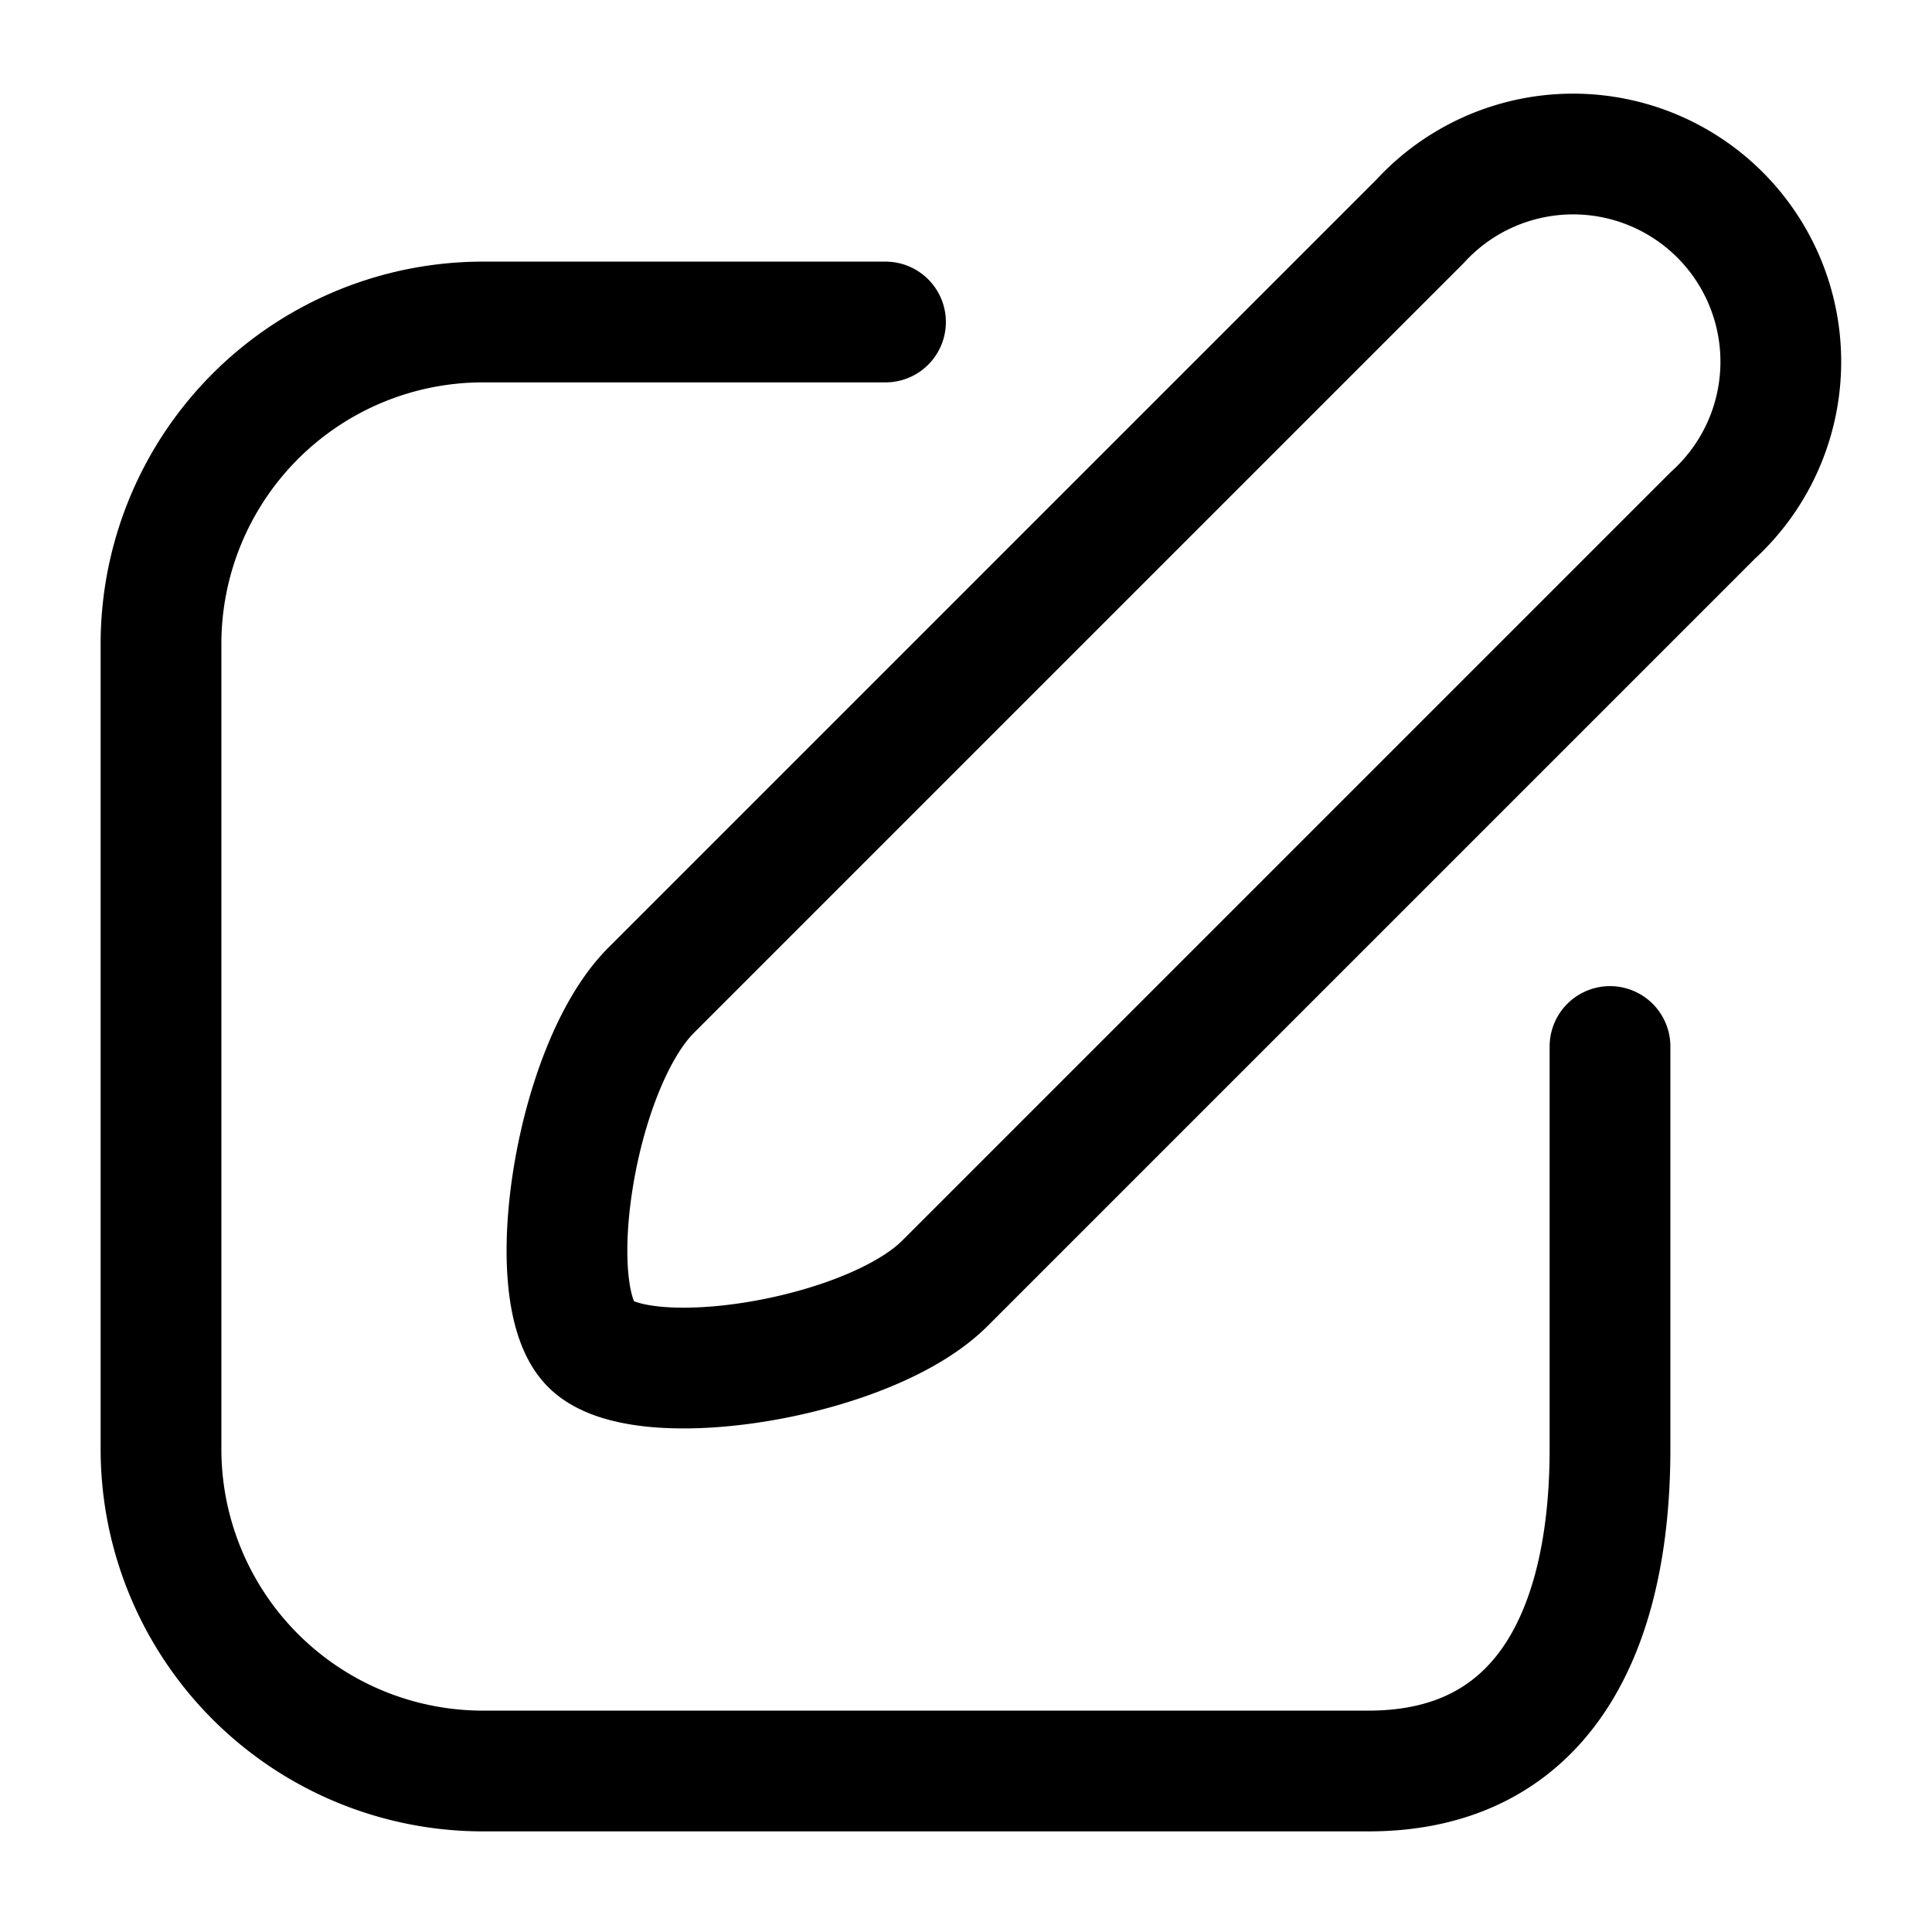 <svg xmlns="http://www.w3.org/2000/svg" width="800" height="800" fill="none" viewBox="0 0 24 24"><path stroke="#000" stroke-linecap="round" stroke-linejoin="round" stroke-width="1.5" d="m21.28 6.4-9.54 9.54c-.95.95-3.77 1.39-4.4.76s-.2-3.45.75-4.4l9.55-9.55a2.58 2.58 0 1 1 3.64 3.65"/><path stroke="#000" stroke-linecap="round" stroke-linejoin="round" stroke-width="1.5" d="M11 4H6a4 4 0 0 0-4 4v10a4 4 0 0 0 4 4h11c2.21 0 3-1.8 3-4v-5"/></svg>